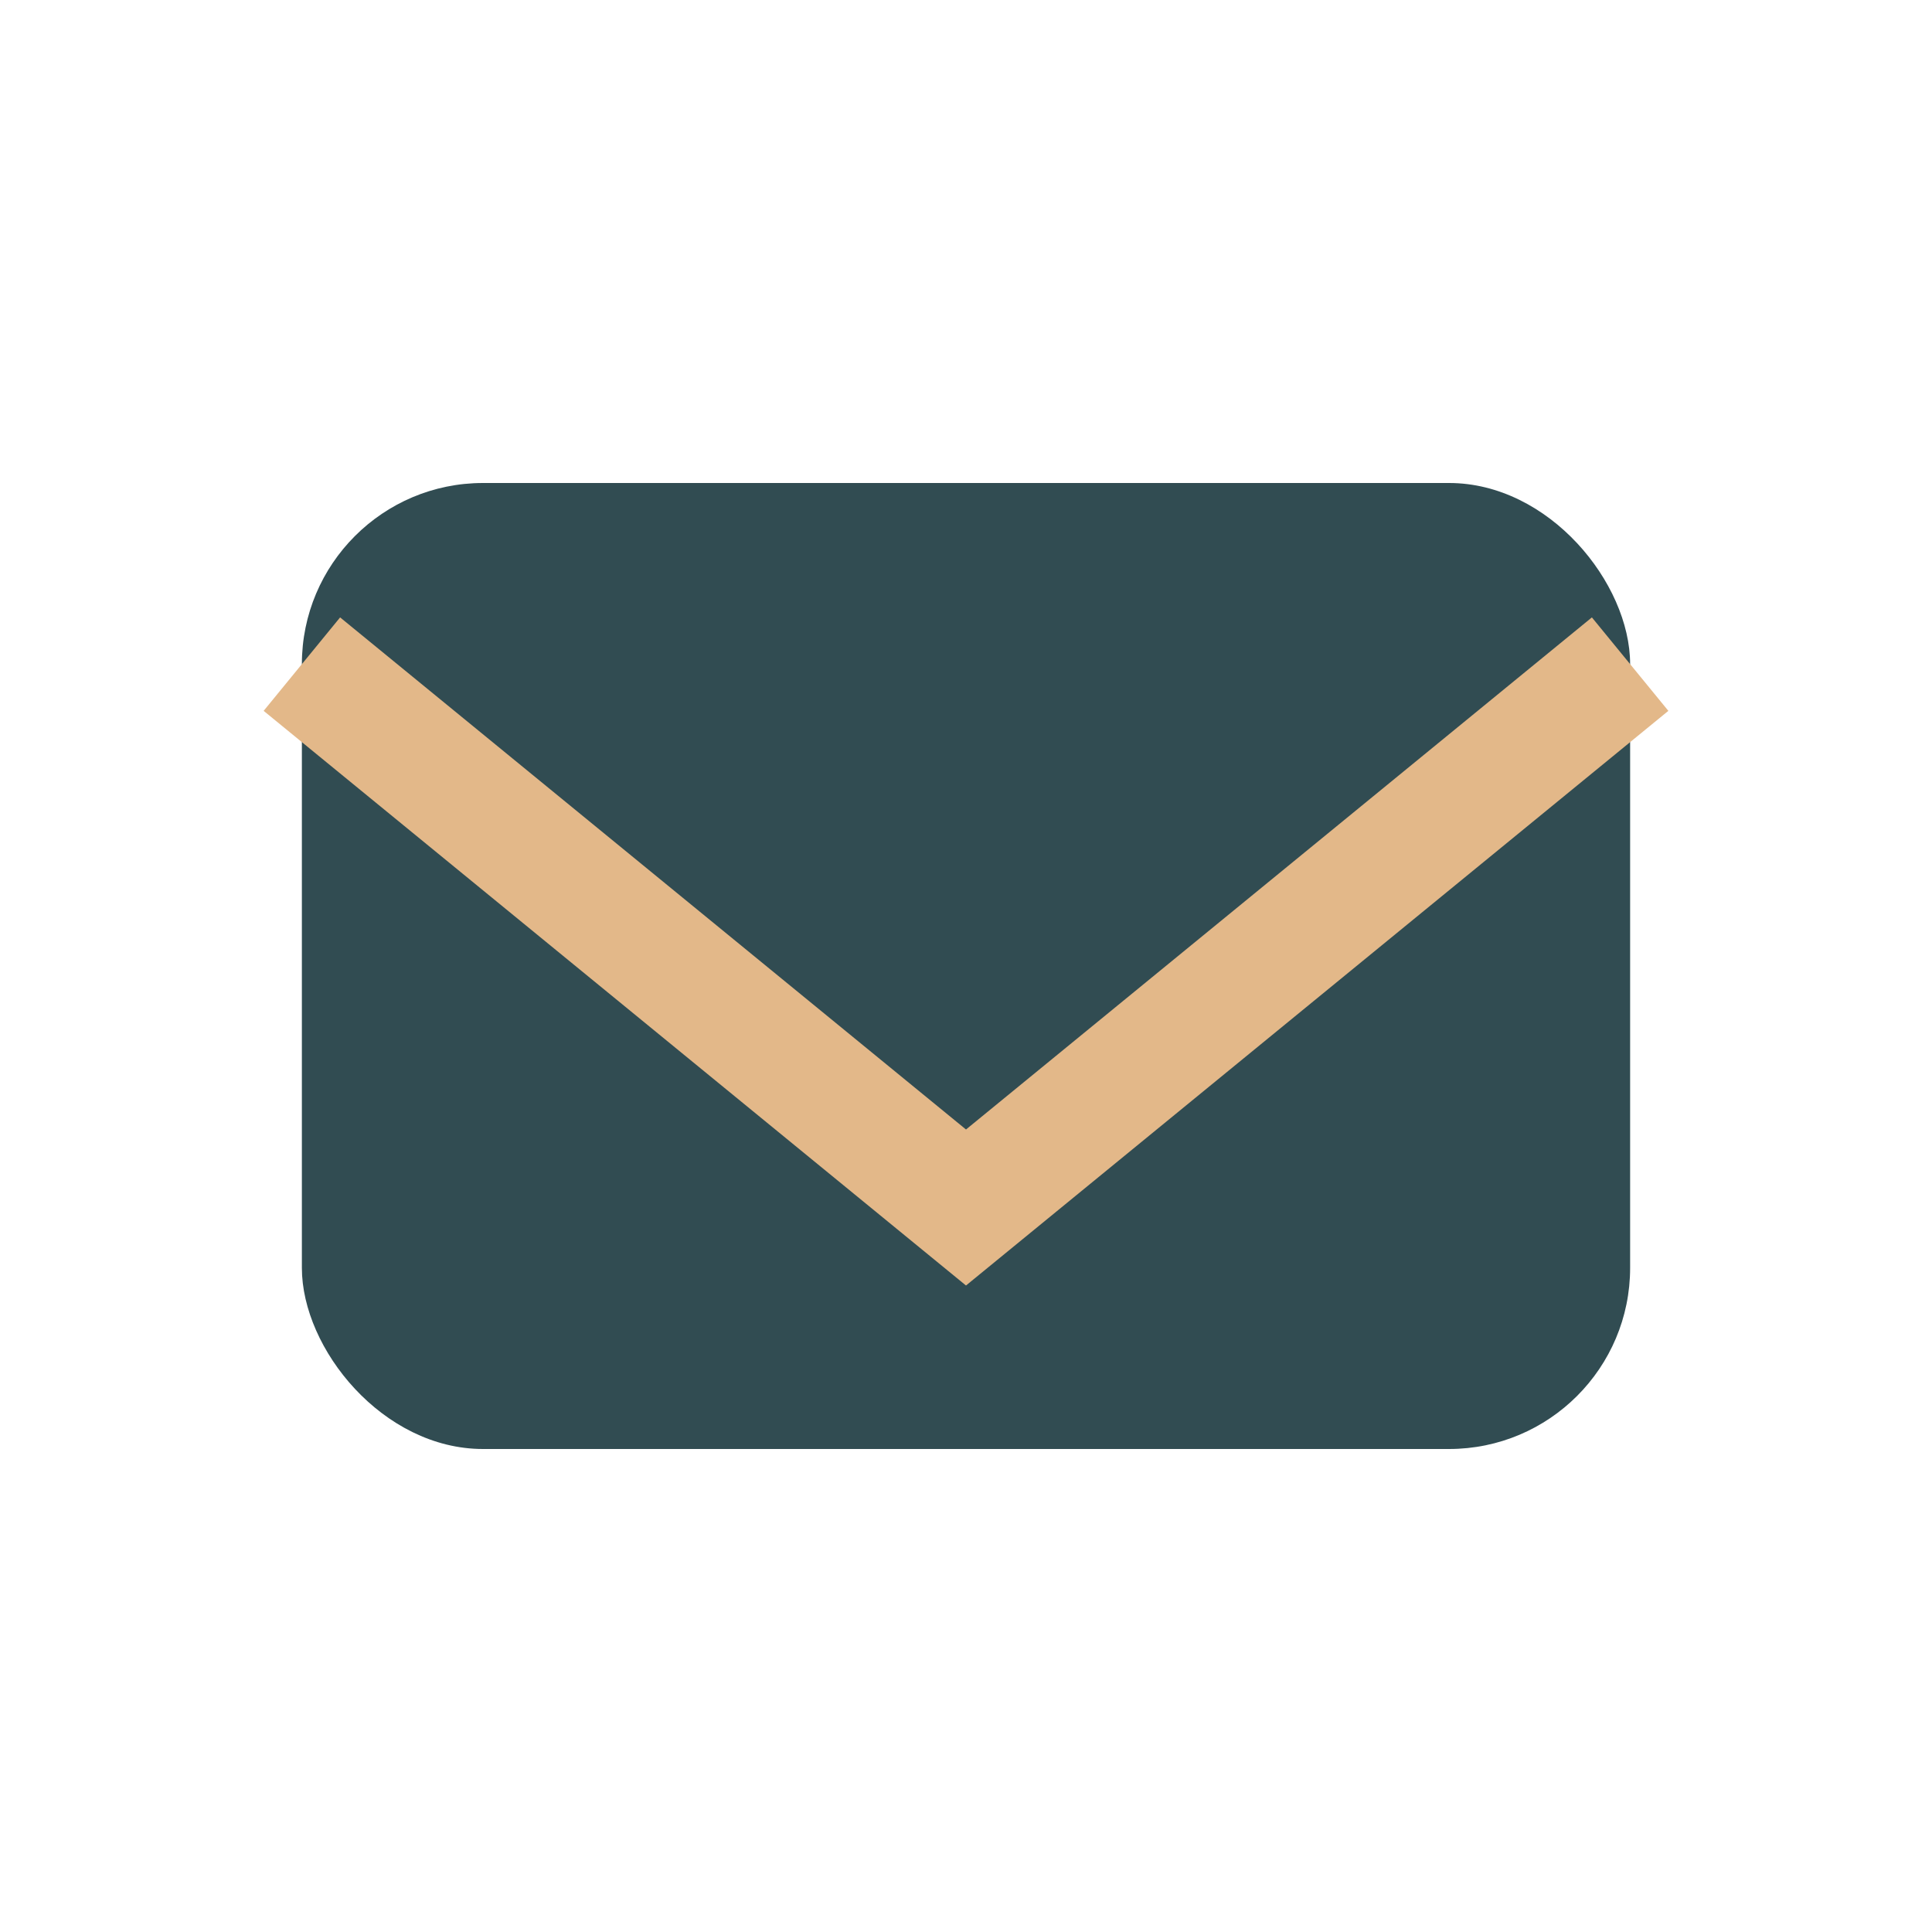 <?xml version="1.0" encoding="UTF-8"?>
<svg xmlns="http://www.w3.org/2000/svg" width="32" height="32" viewBox="0 0 32 32"><rect x="5" y="8" width="22" height="16" rx="3" fill="#314C52"/><polyline points="5,11 16,20 27,11" fill="none" stroke="#E3B889" stroke-width="2"/></svg>